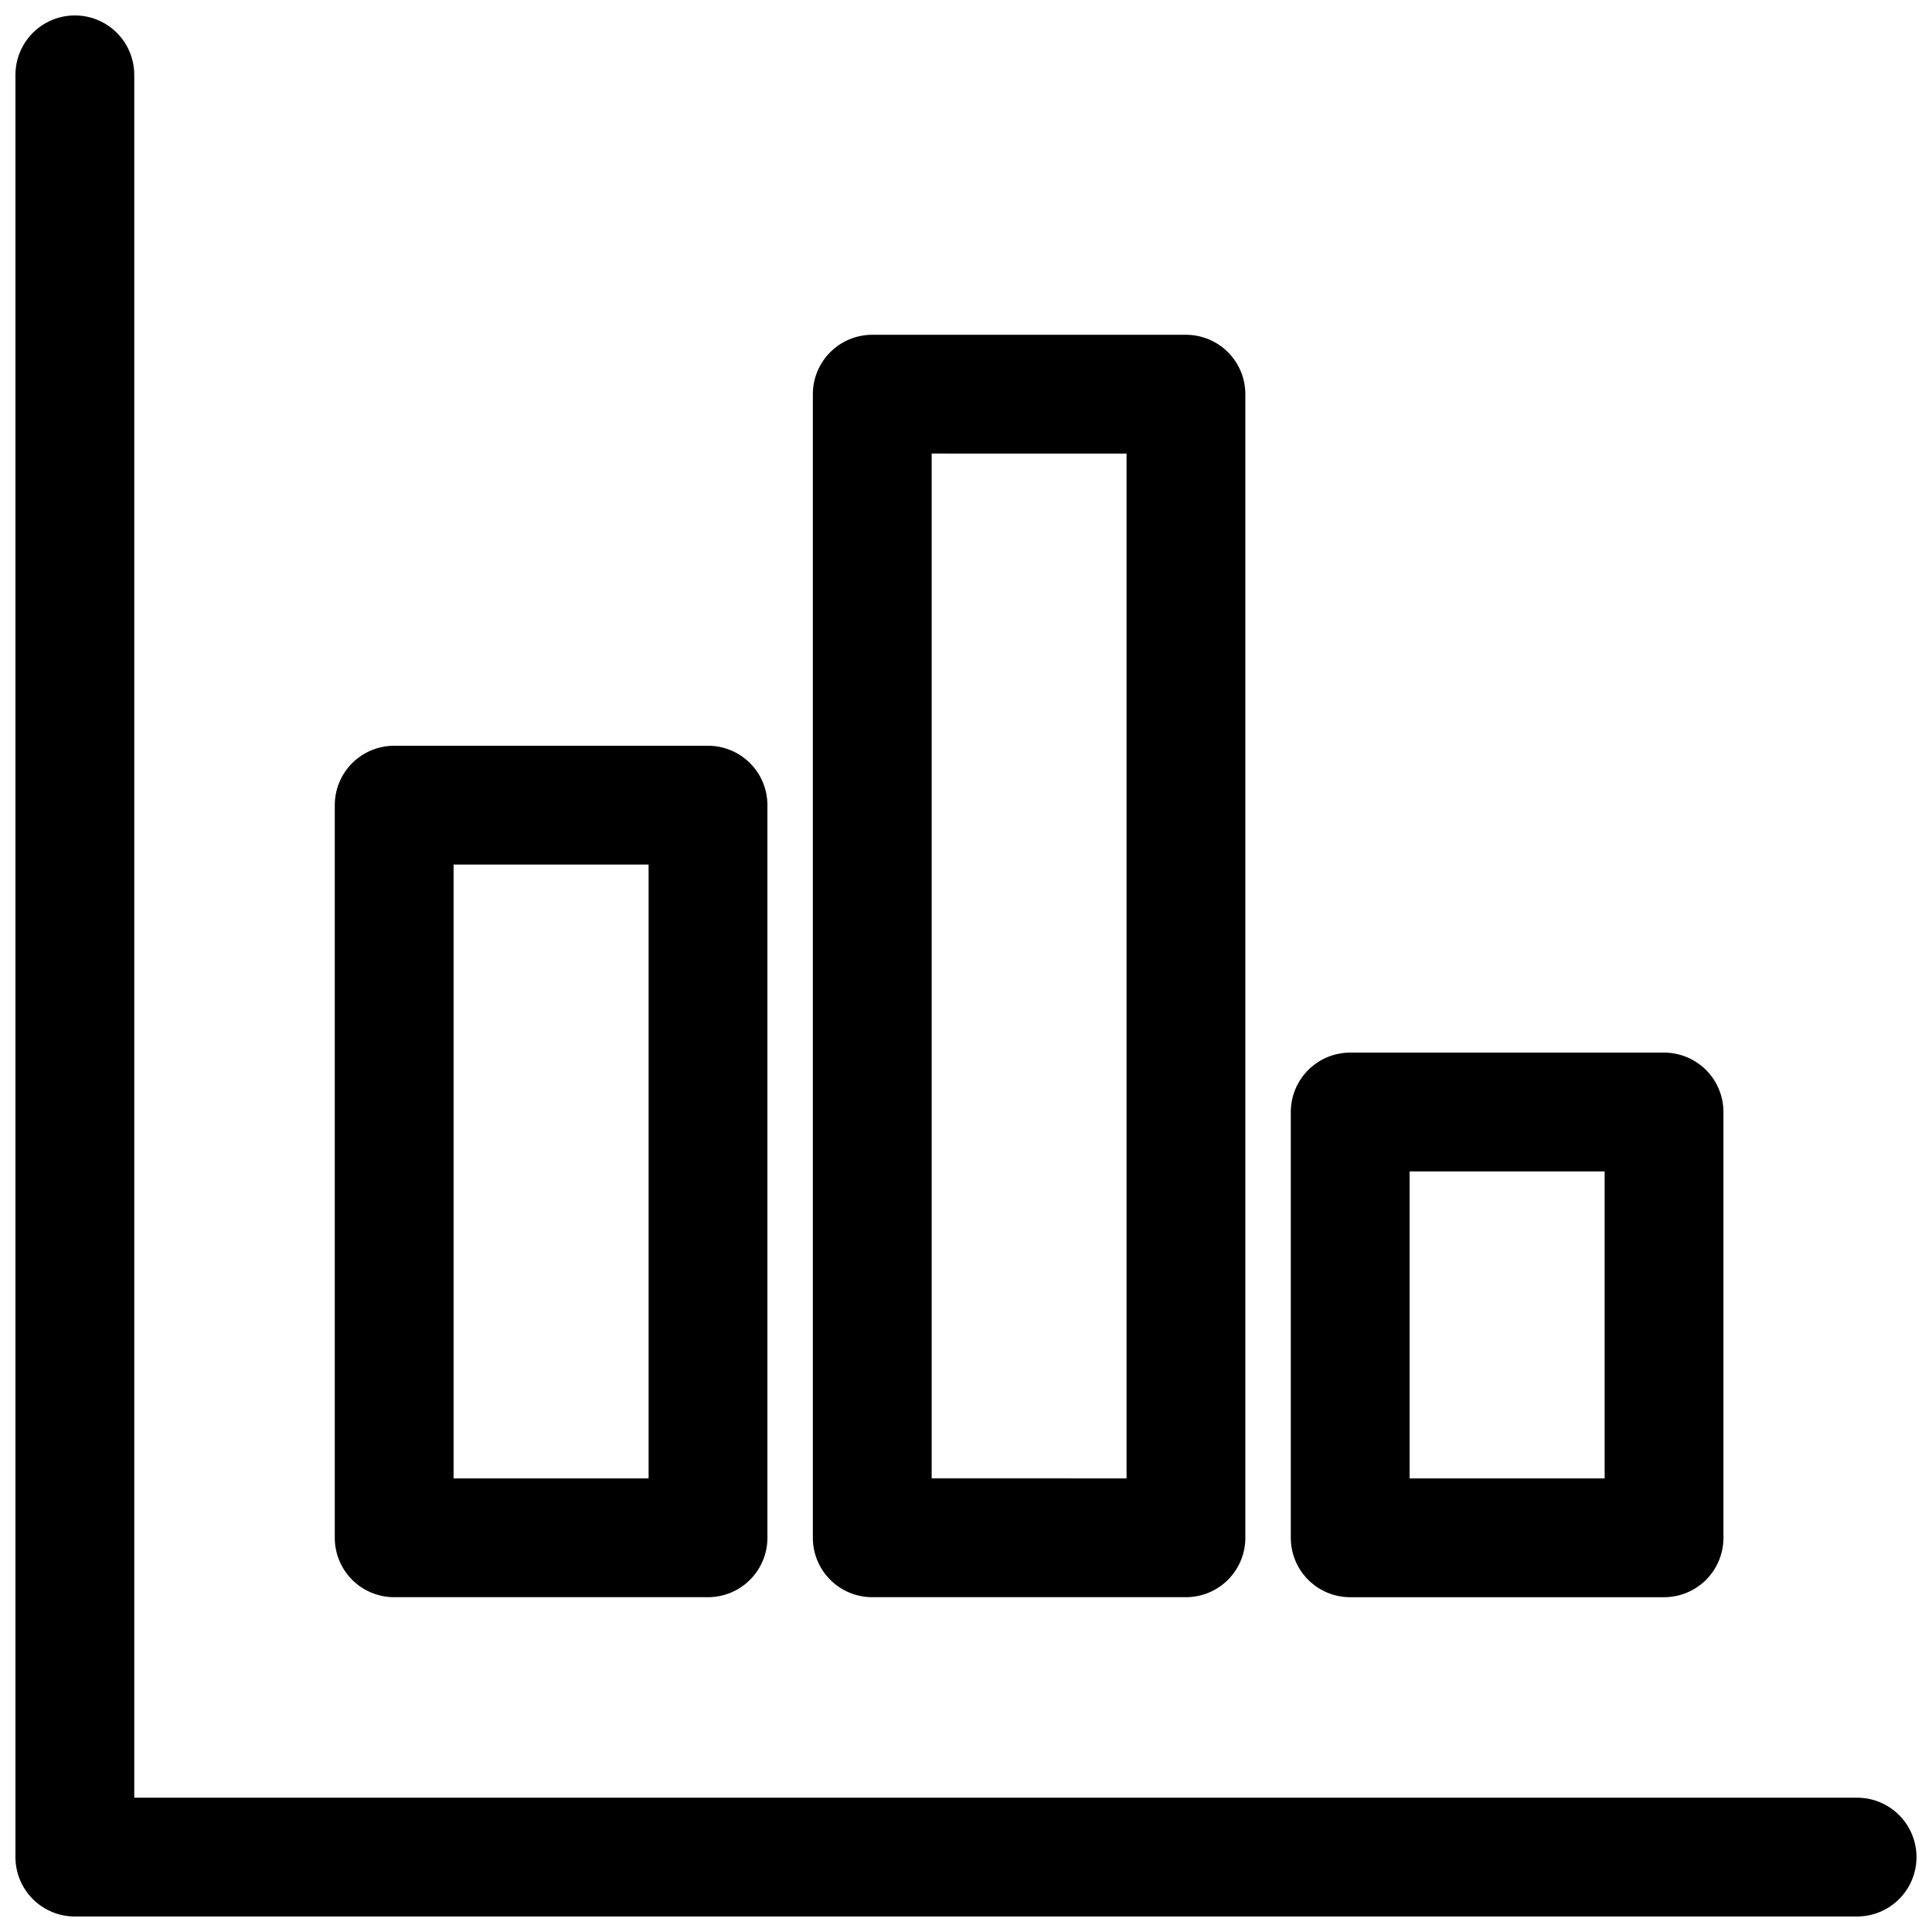 <?xml version="1.0" encoding="UTF-8"?>
<!-- The Best Svg Icon site in the world: iconSvg.co, Visit us! https://iconsvg.co -->
<svg width="800px" height="800px" version="1.1" viewBox="144 144 512 512" xmlns="http://www.w3.org/2000/svg">
 <defs>
  <clipPath id="a">
   <path d="m148.09 148.09h503.81v503.81h-503.81z"/>
  </clipPath>
 </defs>
 <g clip-path="url(#a)">
  <path d="m636.16 620.41h-456.58v-456.58c0-5.621-3-10.82-7.871-13.633-4.871-2.812-10.875-2.812-15.746 0s-7.871 8.012-7.871 13.633v472.32c0 4.176 1.66 8.18 4.609 11.133 2.953 2.953 6.961 4.609 11.133 4.609h472.32c5.625 0 10.82-3 13.633-7.871s2.812-10.871 0-15.742c-2.812-4.875-8.008-7.875-13.633-7.875z"/>
 </g>
 <path d="m248.46 341.63c-4.176 0-8.18 1.656-11.133 4.609s-4.609 6.957-4.609 11.133v194.16c0 4.176 1.656 8.18 4.609 11.133s6.957 4.609 11.133 4.609h83.168c4.176 0 8.18-1.656 11.133-4.609s4.613-6.957 4.613-11.133v-194.16c0-4.176-1.66-8.18-4.613-11.133s-6.957-4.609-11.133-4.609zm67.426 194.16h-51.68v-162.67h51.68z"/>
 <path d="m375.16 232.72c-4.176 0-8.184 1.656-11.133 4.609-2.953 2.953-4.613 6.957-4.613 11.133v303.07c0 4.176 1.66 8.18 4.613 11.133 2.949 2.953 6.957 4.609 11.133 4.609h83.125c4.176 0 8.184-1.656 11.133-4.609 2.953-2.953 4.613-6.957 4.613-11.133v-303.07c0-4.176-1.66-8.18-4.613-11.133-2.949-2.953-6.957-4.609-11.133-4.609zm67.383 303.07-51.641-0.004v-271.59l51.641 0.004z"/>
 <path d="m501.82 422.95c-4.176 0-8.18 1.66-11.133 4.613-2.953 2.949-4.613 6.957-4.613 11.133v112.84c0 4.176 1.66 8.18 4.613 11.133s6.957 4.609 11.133 4.609h83.168c4.176 0 8.18-1.656 11.133-4.609s4.609-6.957 4.609-11.133v-112.84c0-4.176-1.656-8.184-4.609-11.133-2.953-2.953-6.957-4.613-11.133-4.613zm67.422 112.84h-51.68v-81.355h51.68z"/>
</svg>
